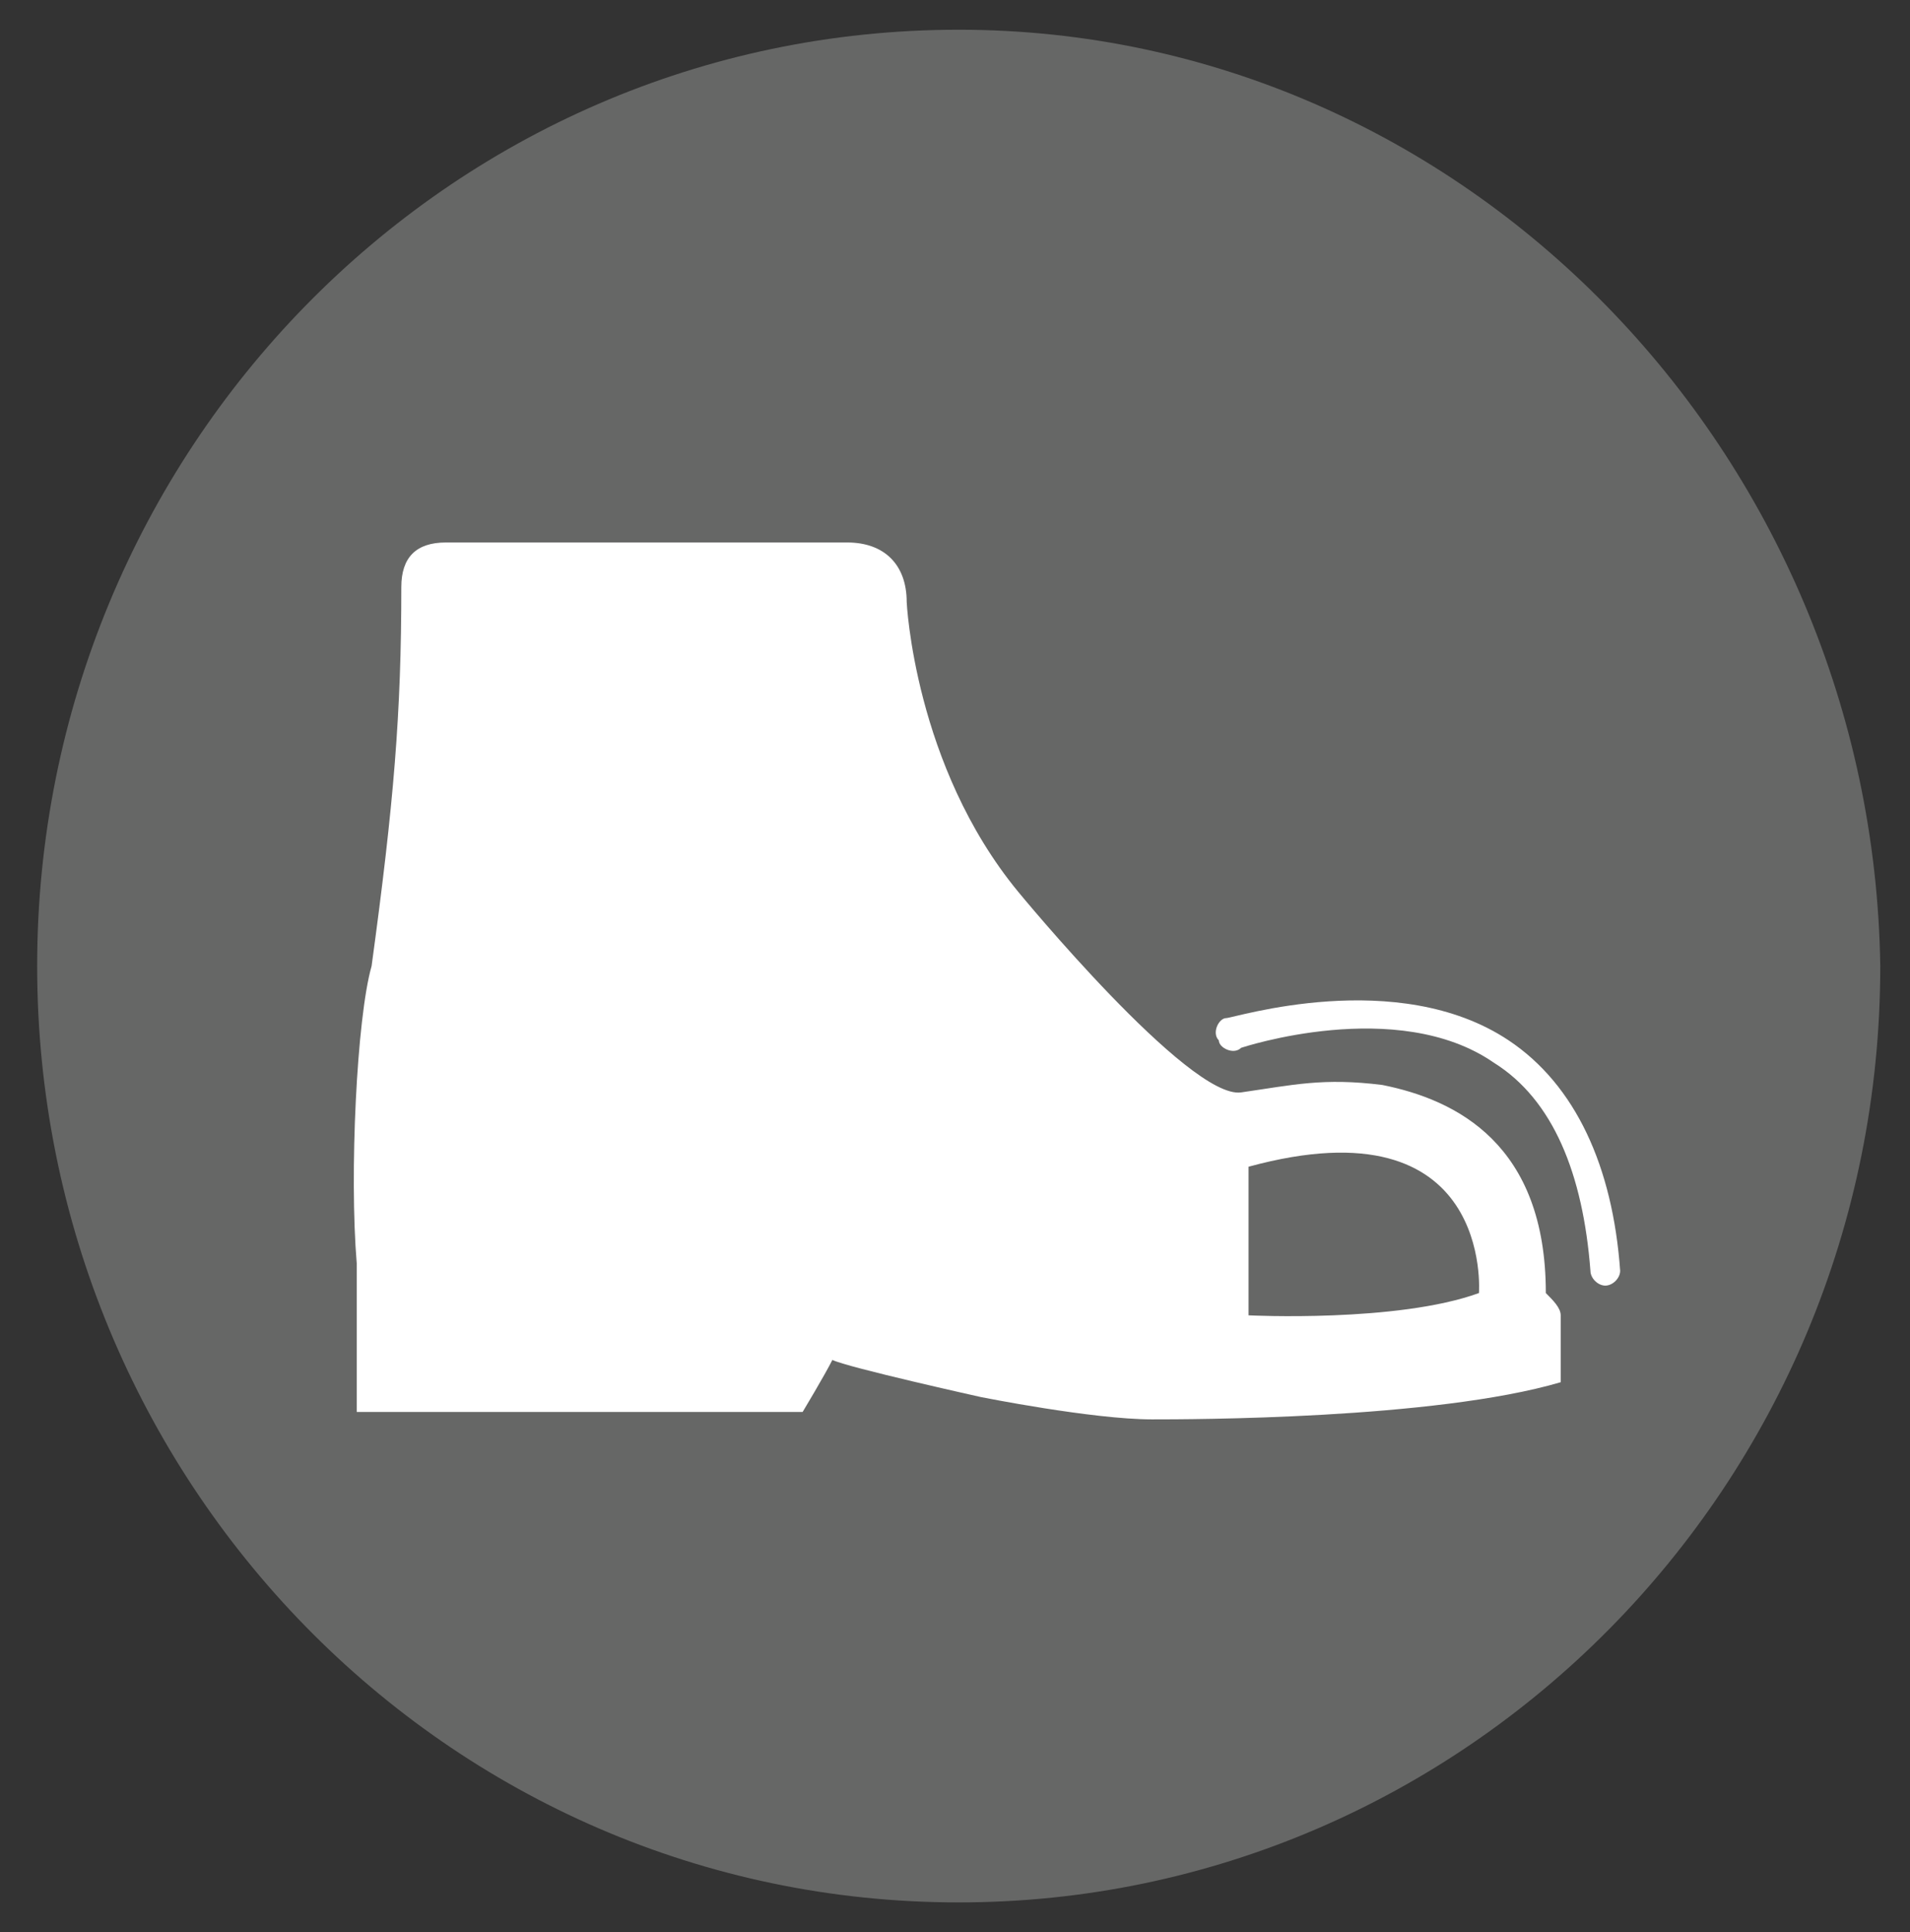 <?xml version="1.0" encoding="utf-8"?>
<!-- Generator: Adobe Illustrator 25.2.3, SVG Export Plug-In . SVG Version: 6.00 Build 0)  -->
<svg version="1.1" baseProfile="tiny" id="Layer_1" xmlns="http://www.w3.org/2000/svg" xmlns:xlink="http://www.w3.org/1999/xlink"
	 x="0px" y="0px" viewBox="0 0 25.7 26" overflow="visible" xml:space="preserve">
<rect x="0" y="0" width="25.7" height="26" fill="#333333" stroke="none"/>
<g>
	<path fill="#666766" d="M12.9,0.4C6,0.4,0.5,6.1,0.5,13c0,6.9,5.5,12.6,12.4,12.6h0c6.8,0,12.4-5.6,12.4-12.6
		C25.2,6.1,19.7,0.4,12.9,0.4z"/>
</g>
<g>
	<path fill="#FFFFFF" d="M18.6,14.6c-0.8-0.1-1.2,0-1.9,0.1c-0.7,0.1-3-2.7-3-2.7c-1.4-1.7-1.5-3.9-1.5-3.9c0-0.5-0.3-0.8-0.8-0.8H6
		c-0.4,0-0.6,0.2-0.6,0.6c0,1.7-0.1,2.9-0.4,5.1c-0.2,0.7-0.3,2.8-0.2,4L4.8,19h6c0,0,0.3-0.5,0.4-0.7c0.2,0.1,2,0.5,2,0.5
		c0,0,1.5,0.3,2.3,0.3l0,0l0,0c0.5,0,3.8,0,5.5-0.5v-0.9c0-0.1-0.1-0.2-0.2-0.3C20.8,15.4,19.6,14.8,18.6,14.6z M19.9,17.4
		c-1.1,0.4-3.1,0.3-3.1,0.3l0-2C20.1,14.8,19.9,17.4,19.9,17.4z"/>
	<path fill="#FFFFFF" d="M20.3,14c-1.5-1-3.7-0.3-3.8-0.3c-0.1,0-0.2,0.2-0.1,0.3c0,0.1,0.2,0.2,0.3,0.1c0,0,2.1-0.7,3.4,0.2
		c0.8,0.5,1.2,1.5,1.3,2.8c0,0.1,0.1,0.2,0.2,0.2c0,0,0,0,0,0c0.1,0,0.2-0.1,0.2-0.2C21.7,15.7,21.2,14.6,20.3,14z"/>
</g>
</svg>
